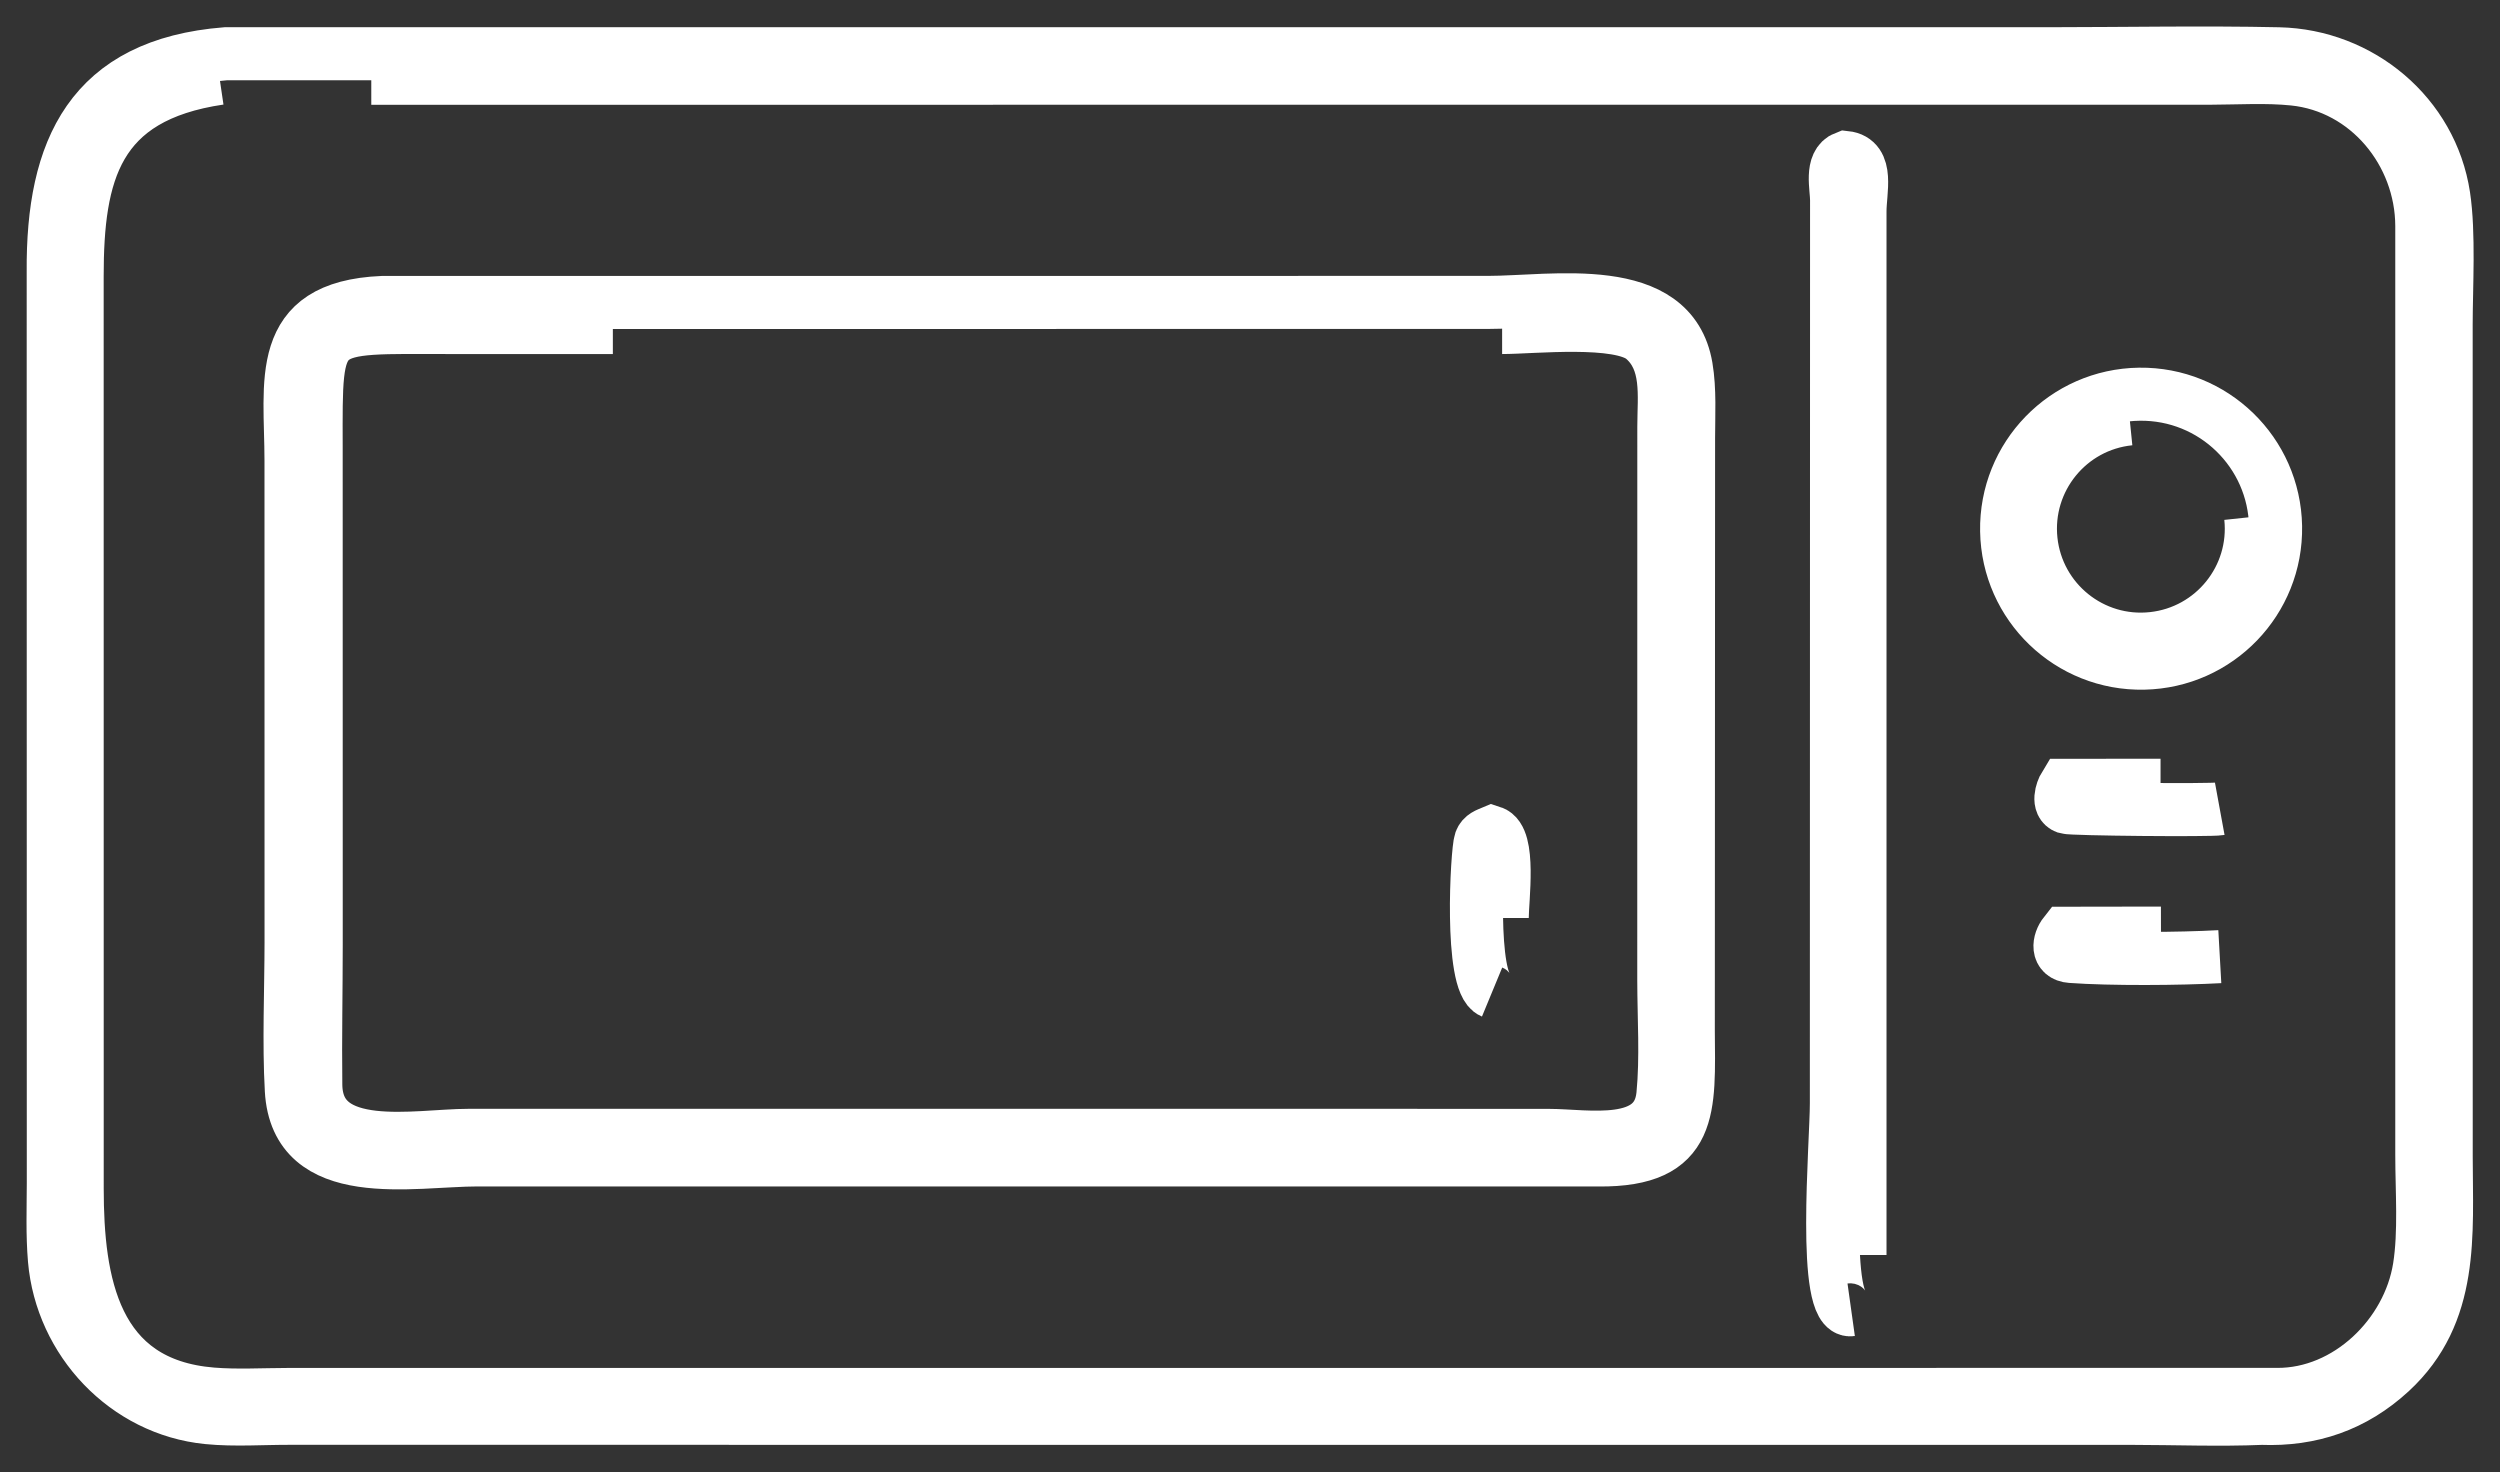 <?xml version="1.0" encoding="UTF-8"?> <svg xmlns="http://www.w3.org/2000/svg" viewBox="0 0 47.12 27.75" data-guides="{&quot;vertical&quot;:[],&quot;horizontal&quot;:[]}"><rect x="0" y="0" width="47.12" height="27.75" fill="#333333" stroke="none"/><path fill="none" stroke="#ffffff" fill-opacity="1" stroke-width="1" stroke-opacity="1" id="tSvgff869371a5" title="Path 34" d="M42.629 26.733C41.82 26.767 40.999 26.734 40.188 26.733C28.617 26.733 17.045 26.732 5.474 26.732C4.959 26.73 4.426 26.771 3.913 26.72C2.37 26.566 1.159 25.276 1.026 23.743C0.985 23.267 1.004 22.778 1.005 22.3C1.004 16.573 1.004 10.845 1.003 5.118C0.986 2.814 1.716 1.216 4.255 1.013C15.715 1.013 27.175 1.013 38.636 1.013C40.072 1.012 41.514 0.983 42.949 1.014C44.488 1.048 45.827 2.161 46.06 3.696C46.166 4.398 46.106 5.397 46.105 6.124C46.105 11.349 46.106 16.575 46.106 21.8C46.107 23.267 46.255 24.754 45.06 25.855C44.368 26.492 43.56 26.769 42.629 26.733ZM4.139 1.476C1.798 1.821 1.454 3.269 1.454 5.21C1.454 10.941 1.454 16.673 1.455 22.405C1.456 24.155 1.754 26.093 3.999 26.275C4.471 26.313 4.96 26.284 5.434 26.283C17.93 26.282 30.426 26.282 42.922 26.282C44.246 26.287 45.397 25.164 45.6 23.888C45.706 23.221 45.646 22.443 45.646 21.764C45.646 15.928 45.646 10.093 45.646 4.258C45.642 2.878 44.628 1.633 43.23 1.49C42.713 1.437 42.177 1.472 41.657 1.474C30.104 1.475 18.551 1.475 6.998 1.475"></path><path fill="none" stroke="#ffffff" fill-opacity="1" stroke-width="1" stroke-opacity="1" id="tSvg1939642ebb1" title="Path 35" d="M34.891 24.686C34.334 24.764 34.612 21.553 34.612 20.795C34.613 15.122 34.615 9.45 34.616 3.777C34.617 3.534 34.496 3.076 34.783 2.968C35.224 3.016 35.057 3.602 35.057 3.983C35.057 10.54 35.057 17.097 35.057 23.654"></path><path fill="none" stroke="#ffffff" fill-opacity="1" stroke-width="1" stroke-opacity="1" id="tSvg19268bf6d06" title="Path 36" d="M30.13 21.863C23.086 21.863 16.042 21.862 8.998 21.862C7.777 21.863 5.591 22.328 5.491 20.546C5.441 19.663 5.485 18.66 5.486 17.762C5.486 14.735 5.485 11.709 5.485 8.682C5.485 7.196 5.162 5.789 7.208 5.701C14.153 5.701 21.098 5.7 28.043 5.7C29.263 5.7 31.505 5.274 31.782 6.919C31.855 7.351 31.826 7.82 31.826 8.258C31.824 11.978 31.823 15.698 31.821 19.418C31.831 20.892 31.928 21.879 30.13 21.863ZM11.551 6.173C10.538 6.173 9.525 6.173 8.512 6.173C5.899 6.173 5.954 6.036 5.959 8.419C5.959 11.546 5.959 14.674 5.96 17.801C5.96 18.682 5.941 19.566 5.952 20.447C5.968 21.804 7.858 21.399 8.827 21.399C14.504 21.399 20.181 21.399 25.858 21.399C26.969 21.399 28.08 21.399 29.191 21.4C29.906 21.4 31.239 21.678 31.342 20.638C31.411 19.934 31.36 19.184 31.359 18.476C31.36 14.996 31.36 11.516 31.36 8.036C31.361 7.46 31.462 6.801 30.973 6.381C30.523 5.994 28.892 6.173 28.312 6.173"></path><path fill="none" stroke="#ffffff" fill-opacity="1" stroke-width="1" stroke-opacity="1" id="tSvgbcdcd1b78" title="Path 37" d="M40.408 12.499C39.005 12.529 37.844 11.412 37.821 10.008C37.797 8.604 38.919 7.448 40.323 7.43C41.719 7.412 42.866 8.526 42.89 9.922C42.914 11.318 41.804 12.47 40.408 12.499ZM40.14 7.895C38.993 8.011 38.16 9.038 38.281 10.185C38.403 11.331 39.433 12.161 40.579 12.034C41.718 11.909 42.542 10.886 42.421 9.746"></path><path fill="none" stroke="#ffffff" fill-opacity="1" stroke-width="1" stroke-opacity="1" id="tSvg145df43c863" title="Path 38" d="M41.838 15.245C41.669 15.276 39.043 15.253 38.944 15.218C38.778 15.159 38.853 14.909 38.919 14.802C39.52 14.801 40.121 14.8 40.722 14.8"></path><path fill="none" stroke="#ffffff" fill-opacity="1" stroke-width="1" stroke-opacity="1" id="tSvg18540d2c5f7" title="Path 39" d="M28.123 18.698C27.697 18.522 27.838 16.037 27.905 15.852C27.942 15.751 28.033 15.724 28.123 15.686C28.473 15.798 28.314 16.953 28.314 17.302"></path><path fill="none" stroke="#ffffff" fill-opacity="1" stroke-width="1" stroke-opacity="1" id="tSvgfeac3a6586" title="Path 40" d="M41.839 18.031C41.089 18.073 39.778 18.082 39.032 18.027C38.762 18.008 38.794 17.749 38.92 17.59C39.523 17.589 40.127 17.588 40.73 17.587"></path><defs></defs></svg> 